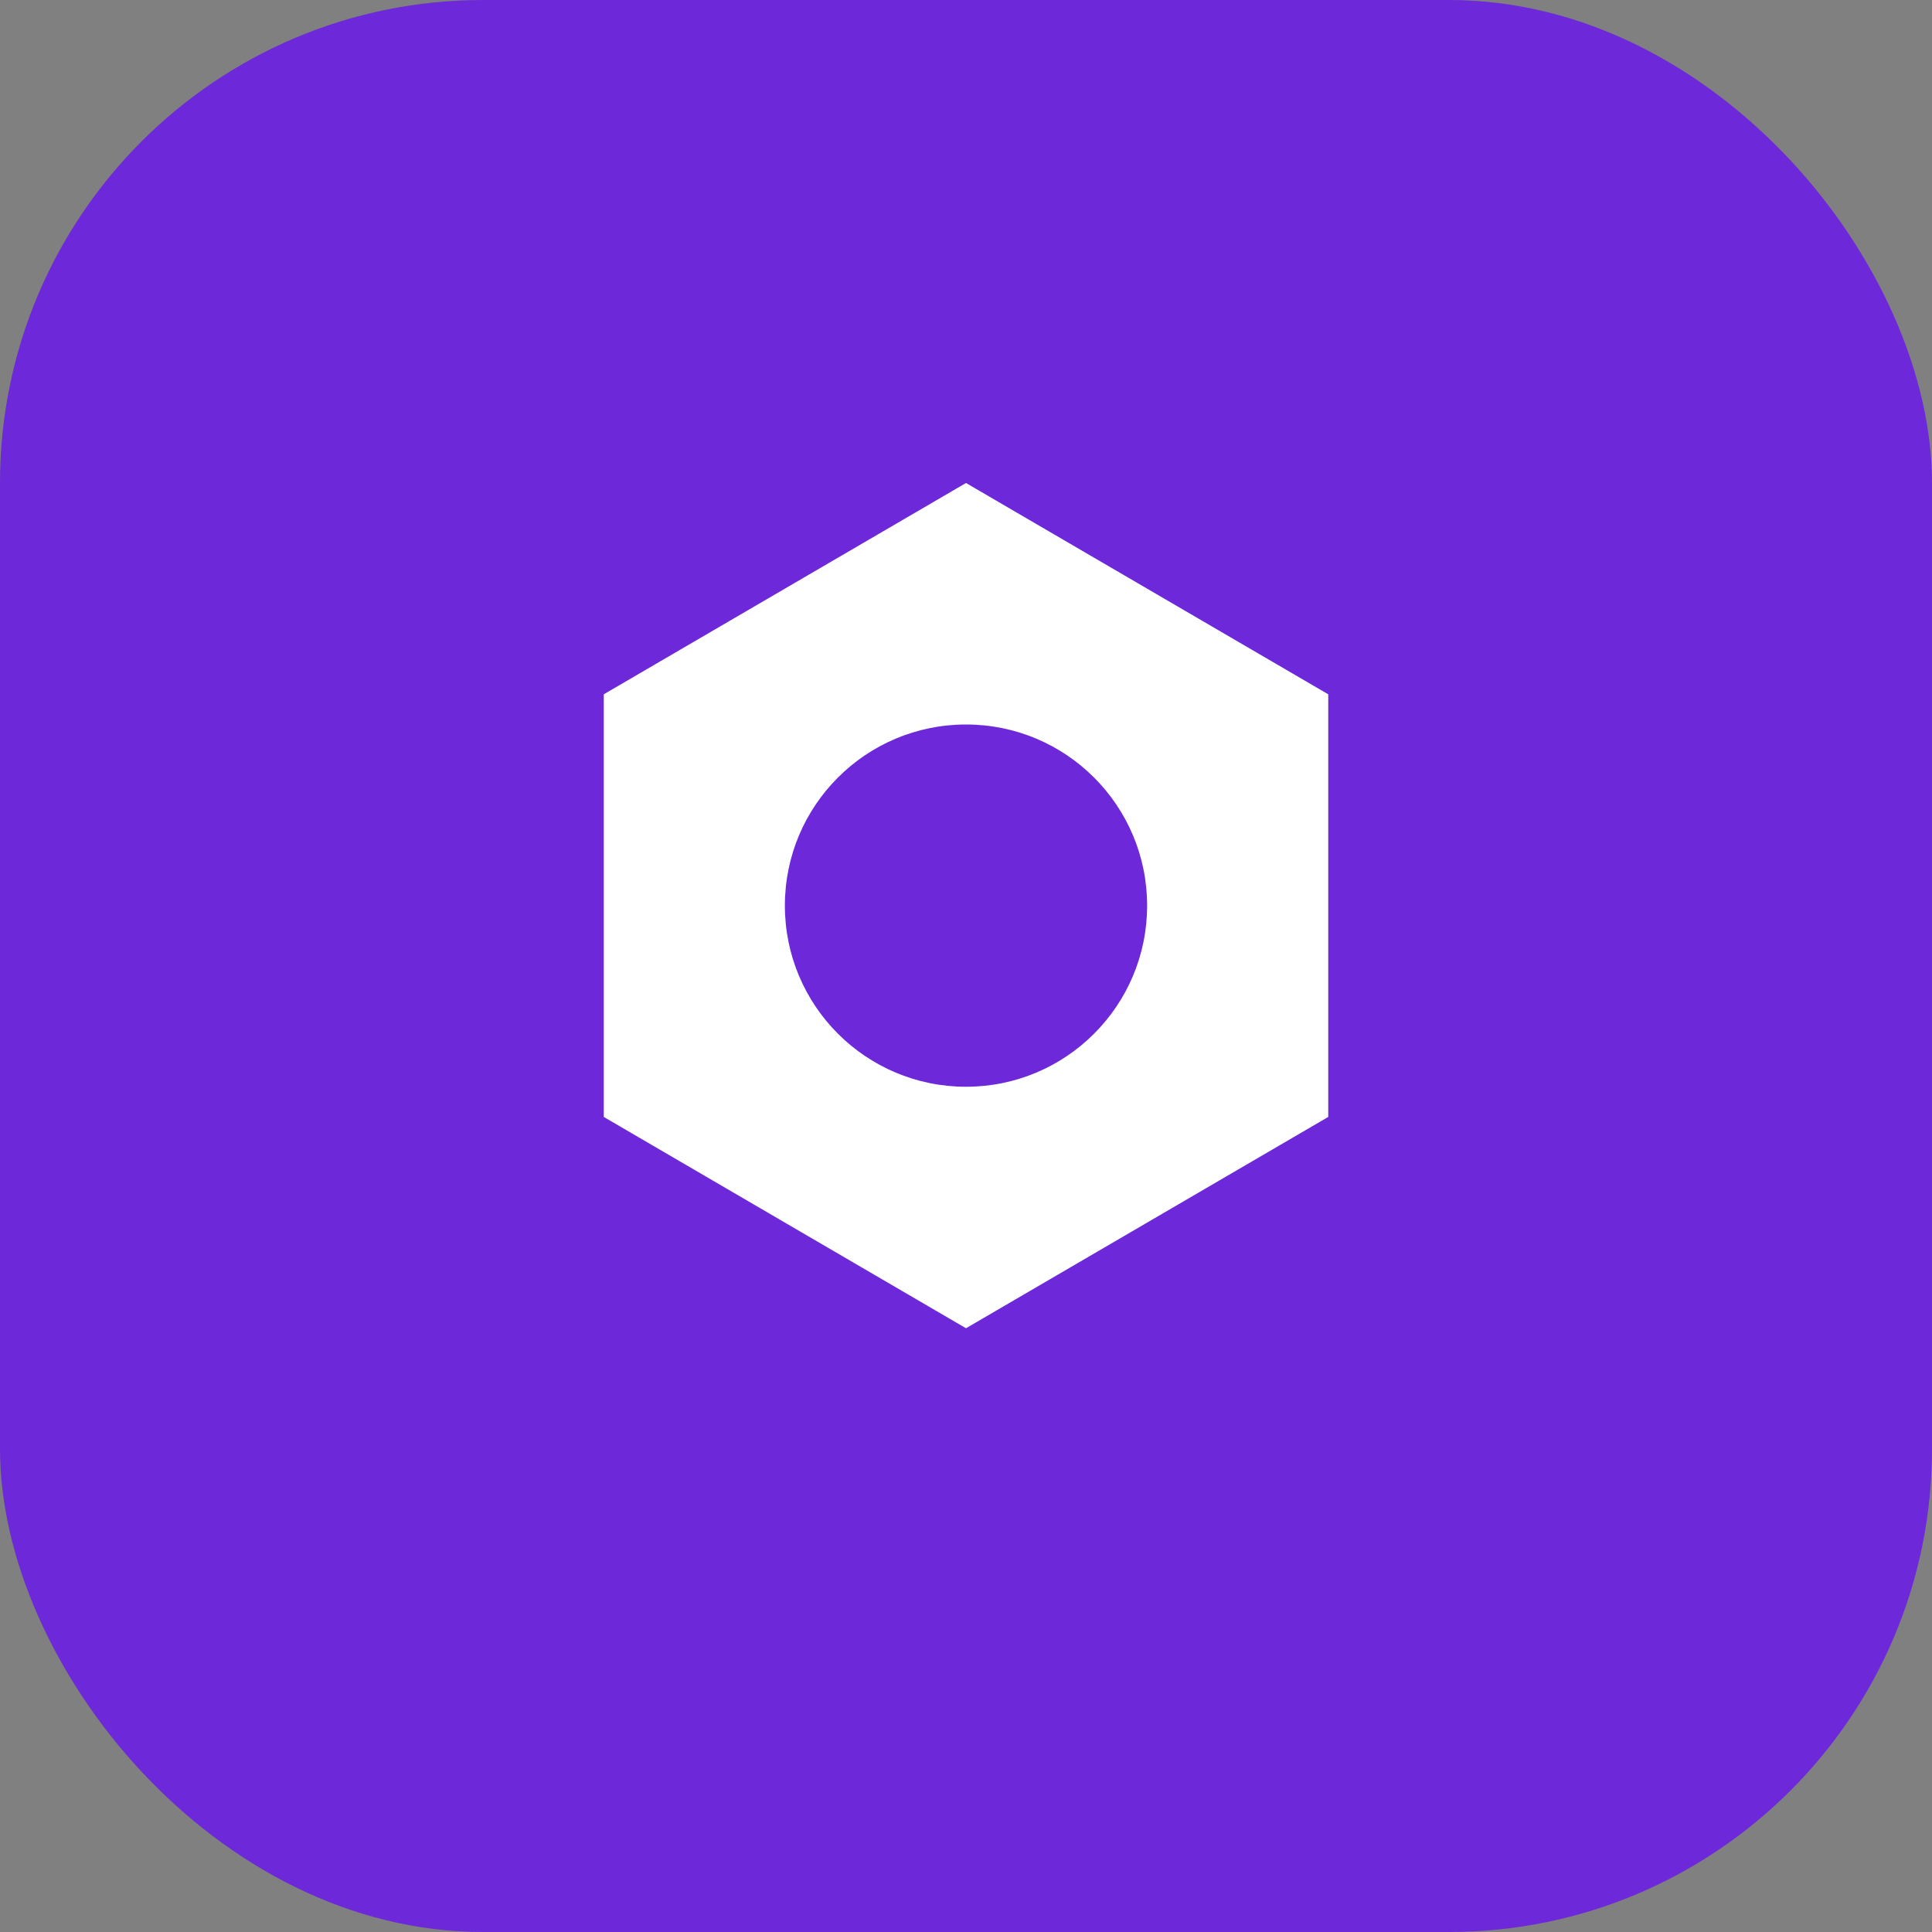 <svg width="32" height="32" viewBox="0 0 32 32" fill="none" xmlns="http://www.w3.org/2000/svg">
  <rect x="0" y="0" width="32" height="32" fill="#808080" stroke="none"/>
  <rect width="32" height="32" rx="8" fill="#6D28D9"/>
  <path d="M16 8L22 11.5V18.5L16 22L10 18.5V11.5L16 8Z" fill="white"/>
  <circle cx="16" cy="15" r="3" fill="#6D28D9"/>
</svg>
